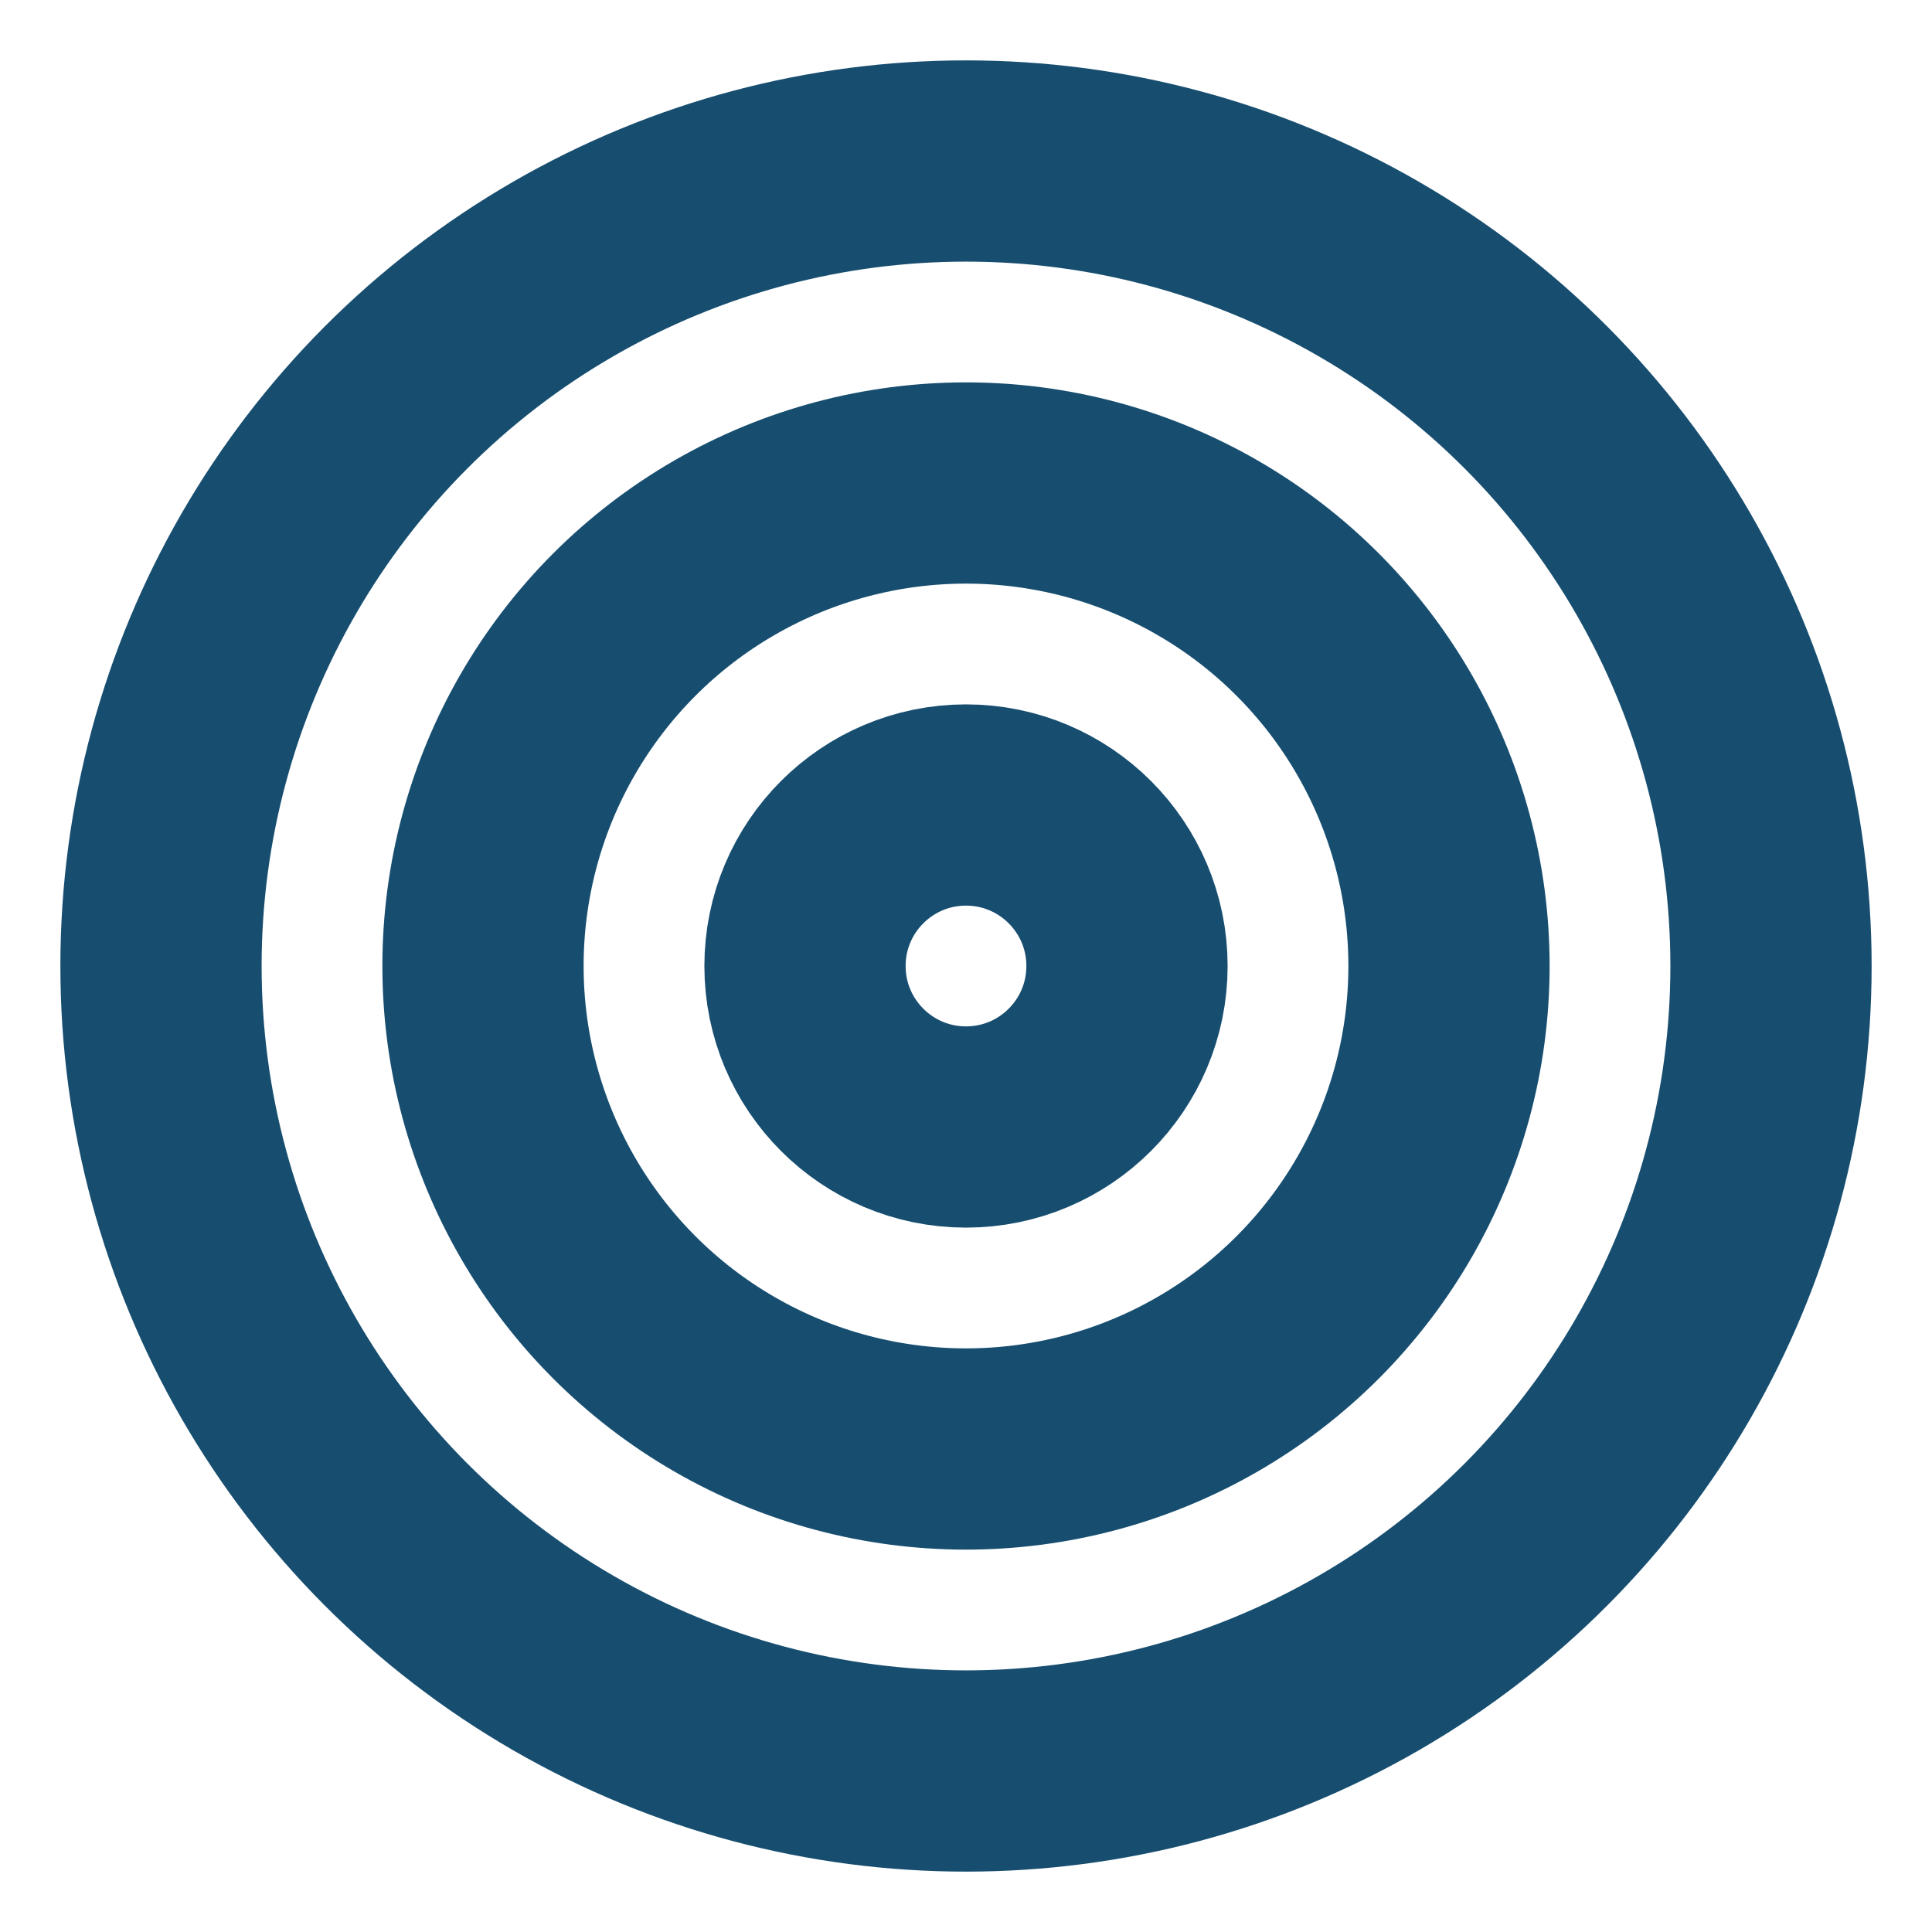<svg xmlns="http://www.w3.org/2000/svg" width="40" height="40" viewBox="0 0 24 24" fill="none" stroke="#174e70" stroke-width="2.5" stroke-linecap="round" stroke-linejoin="round" class="lucide lucide-target-icon lucide-target"><circle cx="12" cy="12" r="10"/><circle cx="12" cy="12" r="6"/><circle cx="12" cy="12" r="2"/></svg>